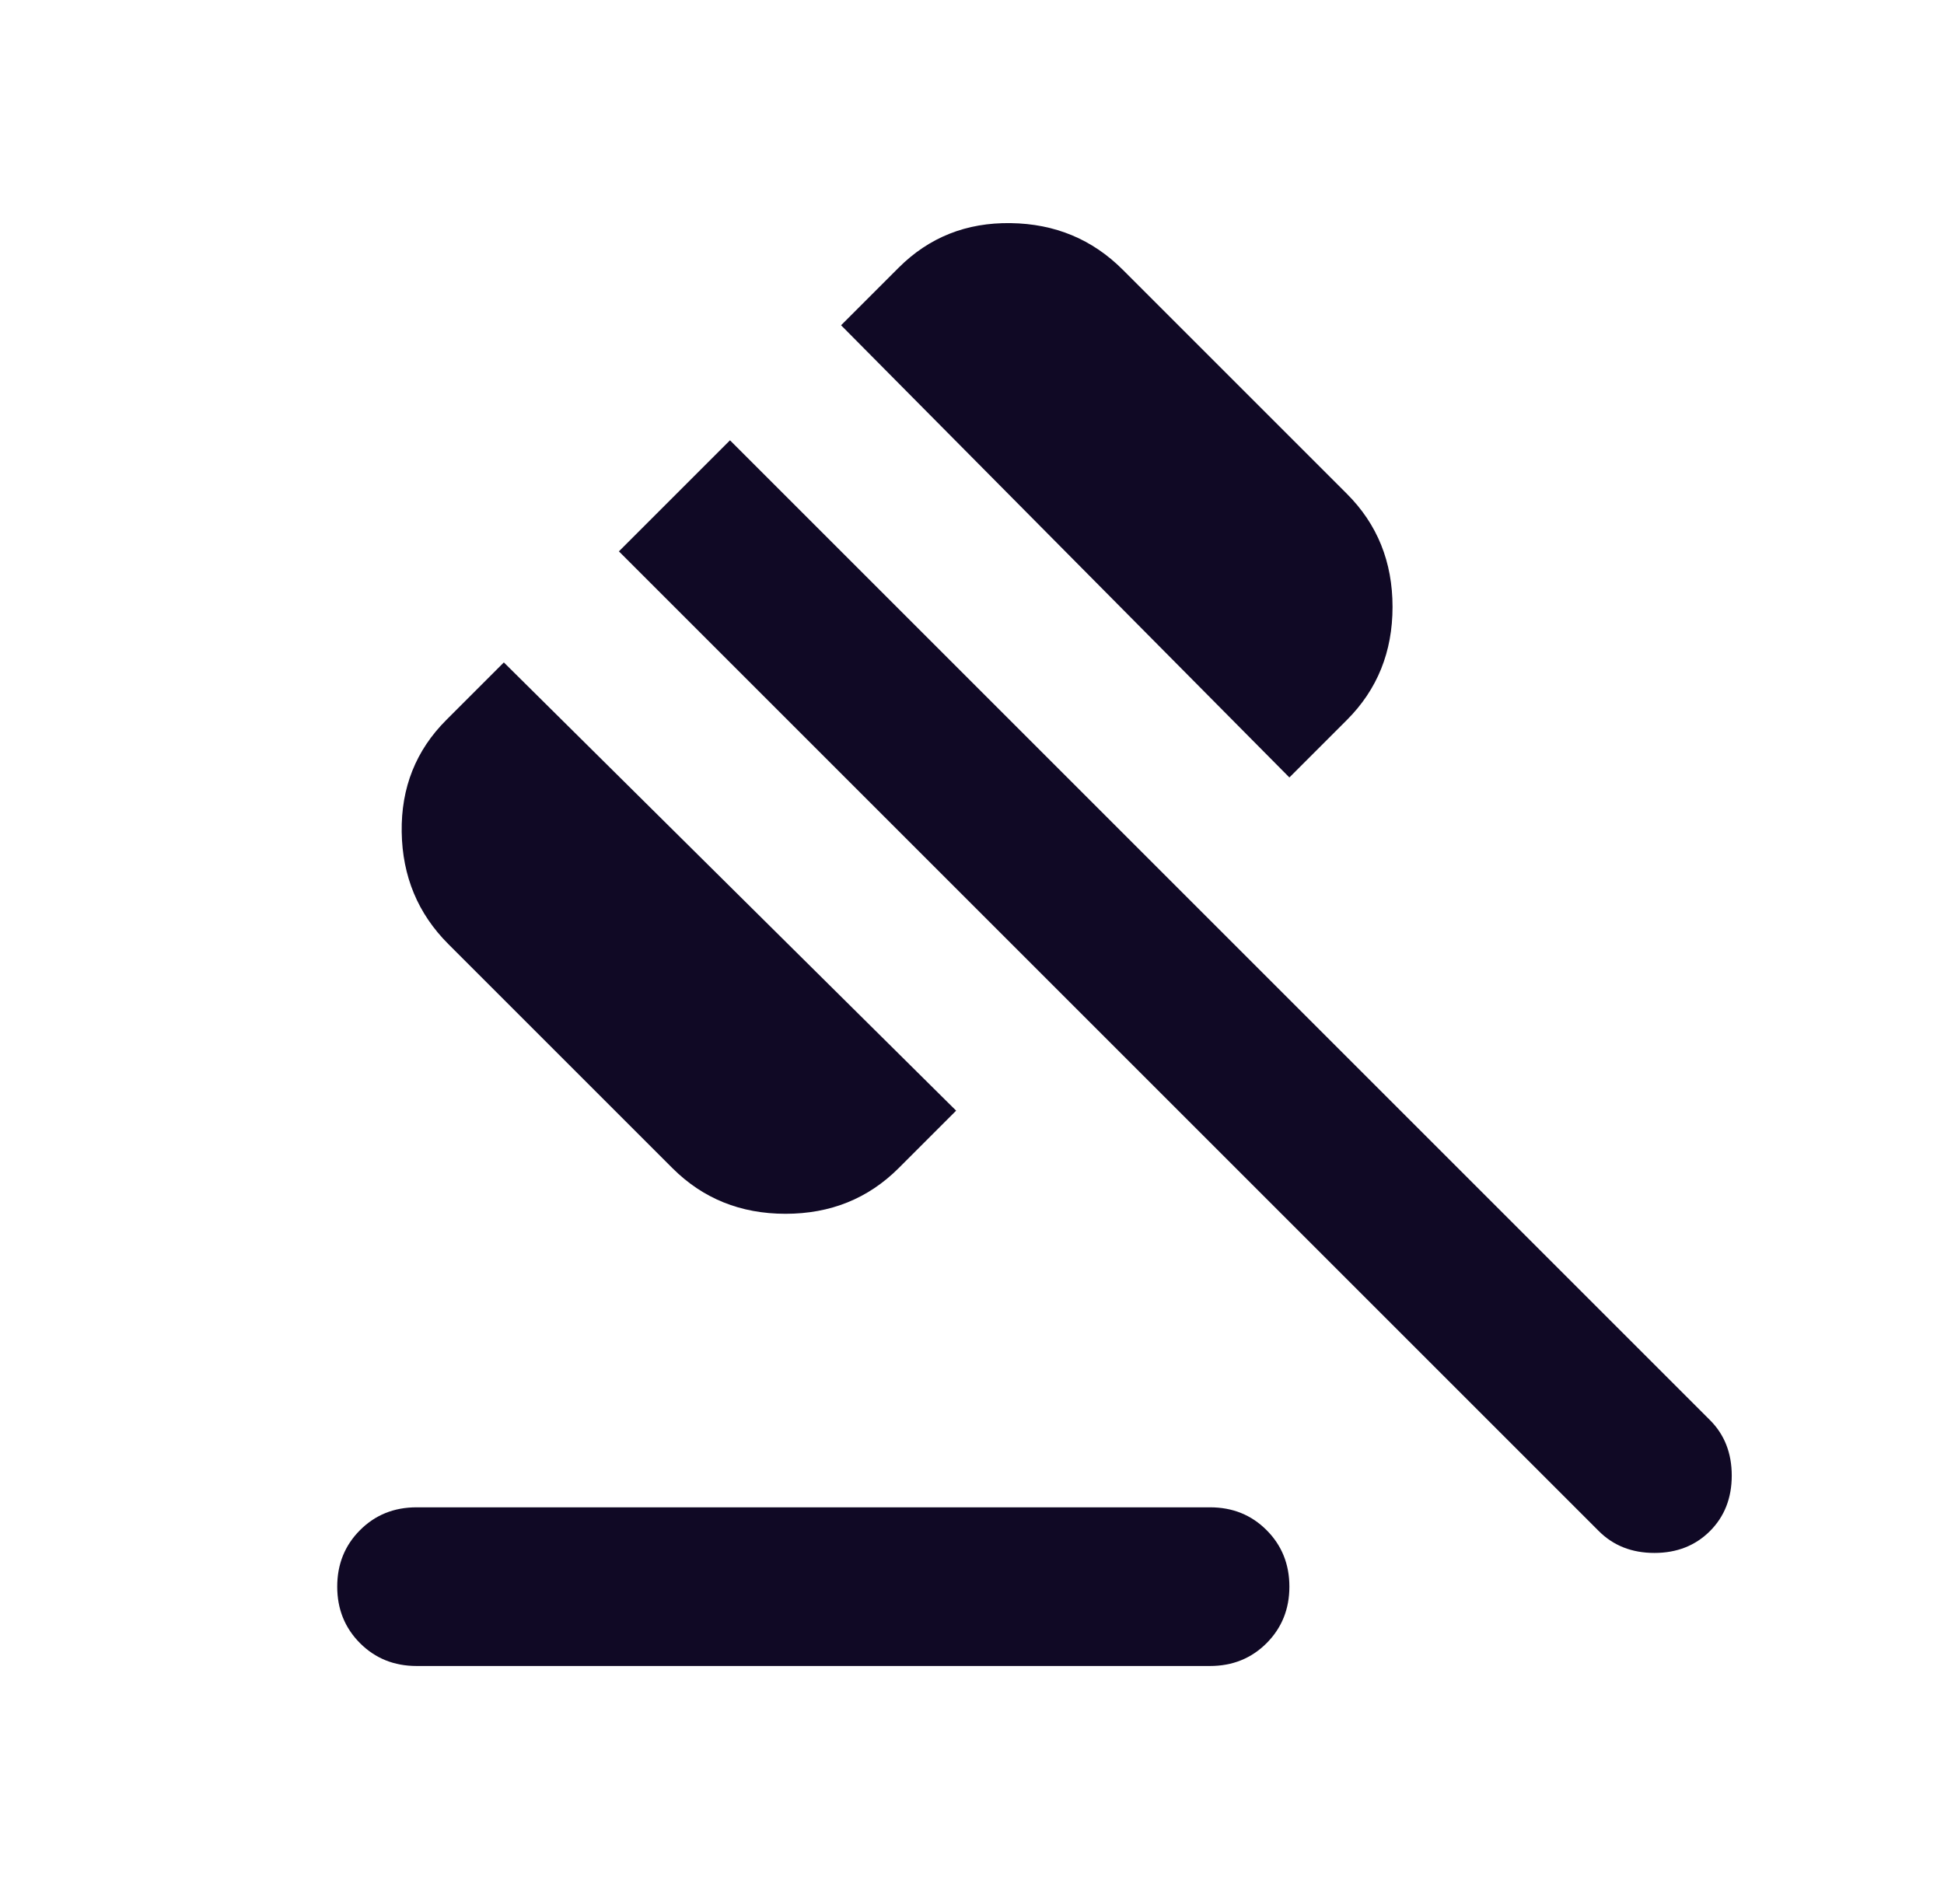 <svg xmlns="http://www.w3.org/2000/svg" width="49" height="48" viewBox="0 0 49 48" fill="none">
  <mask id="mask0_2664_7844" style="mask-type:alpha" maskUnits="userSpaceOnUse" x="0" y="0" width="49" height="48">
    <rect x="0.5" width="48" height="48" fill="#D9D9D9"/>
  </mask>
  <g mask="url(#mask0_2664_7844)">
    <path d="M10.5 38H30.5C31.067 38 31.542 38.191 31.925 38.575C32.308 38.958 32.5 39.433 32.5 40C32.5 40.566 32.308 41.041 31.925 41.425C31.542 41.808 31.067 42 30.5 42H10.5C9.933 42 9.458 41.808 9.075 41.425C8.692 41.041 8.5 40.566 8.5 40C8.5 39.433 8.692 38.958 9.075 38.575C9.458 38.191 9.933 38 10.5 38ZM16.95 29.45L11.3 23.8C10.533 23.033 10.142 22.091 10.125 20.975C10.108 19.858 10.483 18.916 11.25 18.15L12.7 16.7L24.1 28L22.65 29.45C21.883 30.216 20.933 30.6 19.8 30.6C18.667 30.6 17.717 30.216 16.95 29.45ZM32.5 19.6L21.2 8.2L22.65 6.75C23.417 5.983 24.358 5.608 25.475 5.625C26.592 5.641 27.533 6.033 28.3 6.8L33.95 12.45C34.717 13.216 35.1 14.166 35.1 15.3C35.1 16.433 34.717 17.383 33.95 18.15L32.5 19.6ZM40.3 38.6L15.6 13.9L18.4 11.1L43.1 35.8C43.467 36.166 43.65 36.633 43.65 37.2C43.65 37.766 43.467 38.233 43.1 38.6C42.733 38.966 42.267 39.15 41.7 39.15C41.133 39.15 40.667 38.966 40.3 38.6Z" fill="#100925"/>
  </g>
</svg>